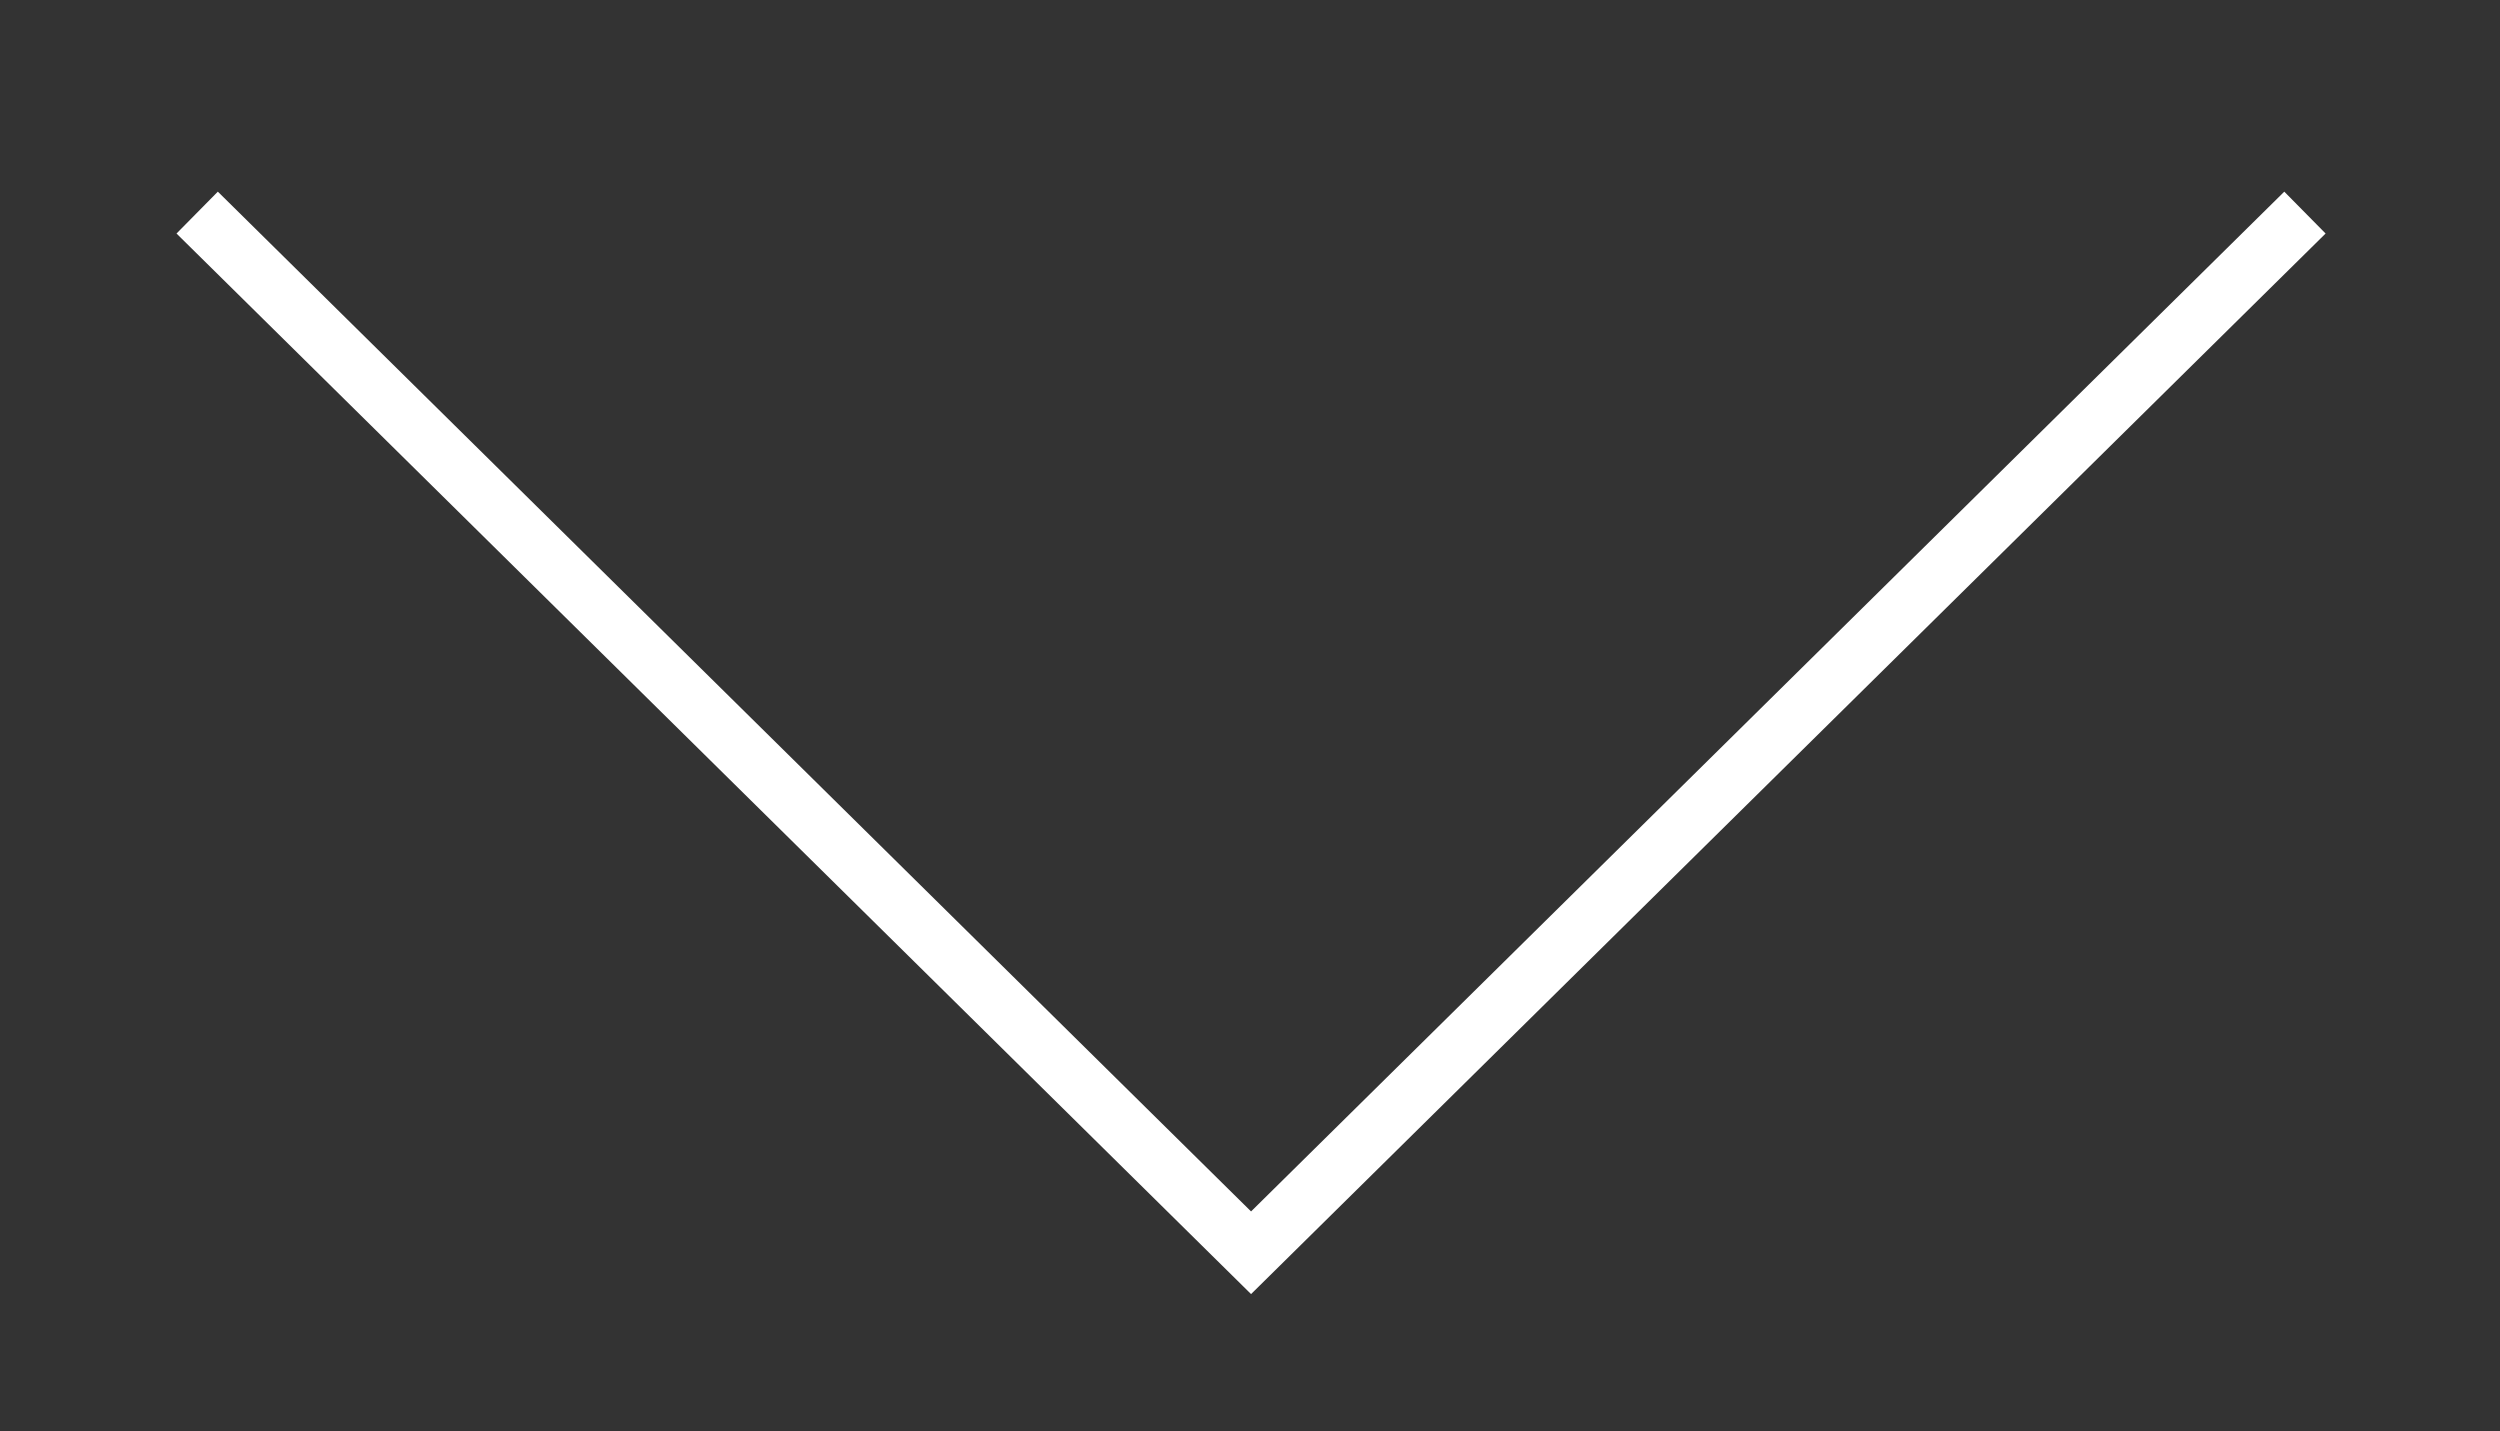 <?xml version="1.0" encoding="utf-8"?>
<!-- Generator: Adobe Illustrator 14.0.0, SVG Export Plug-In . SVG Version: 6.00 Build 43363)  -->
<!DOCTYPE svg PUBLIC "-//W3C//DTD SVG 1.1//EN" "http://www.w3.org/Graphics/SVG/1.1/DTD/svg11.dtd">
<svg version="1.1" id="Layer_1" xmlns="http://www.w3.org/2000/svg" xmlns:xlink="http://www.w3.org/1999/xlink" x="0px" y="0px"
	 width="42.5px" height="24.333px" viewBox="0 0 42.5 24.333" enable-background="new 0 0 42.5 24.333" xml:space="preserve">
<rect x="0" y="0" width="42.5" height="24.333" fill="#333333" stroke="none"/>
<polyline fill="none" stroke="#FFFFFF" points="3.352,3.614 21.268,21.297 39.184,3.614 "/>
</svg>
